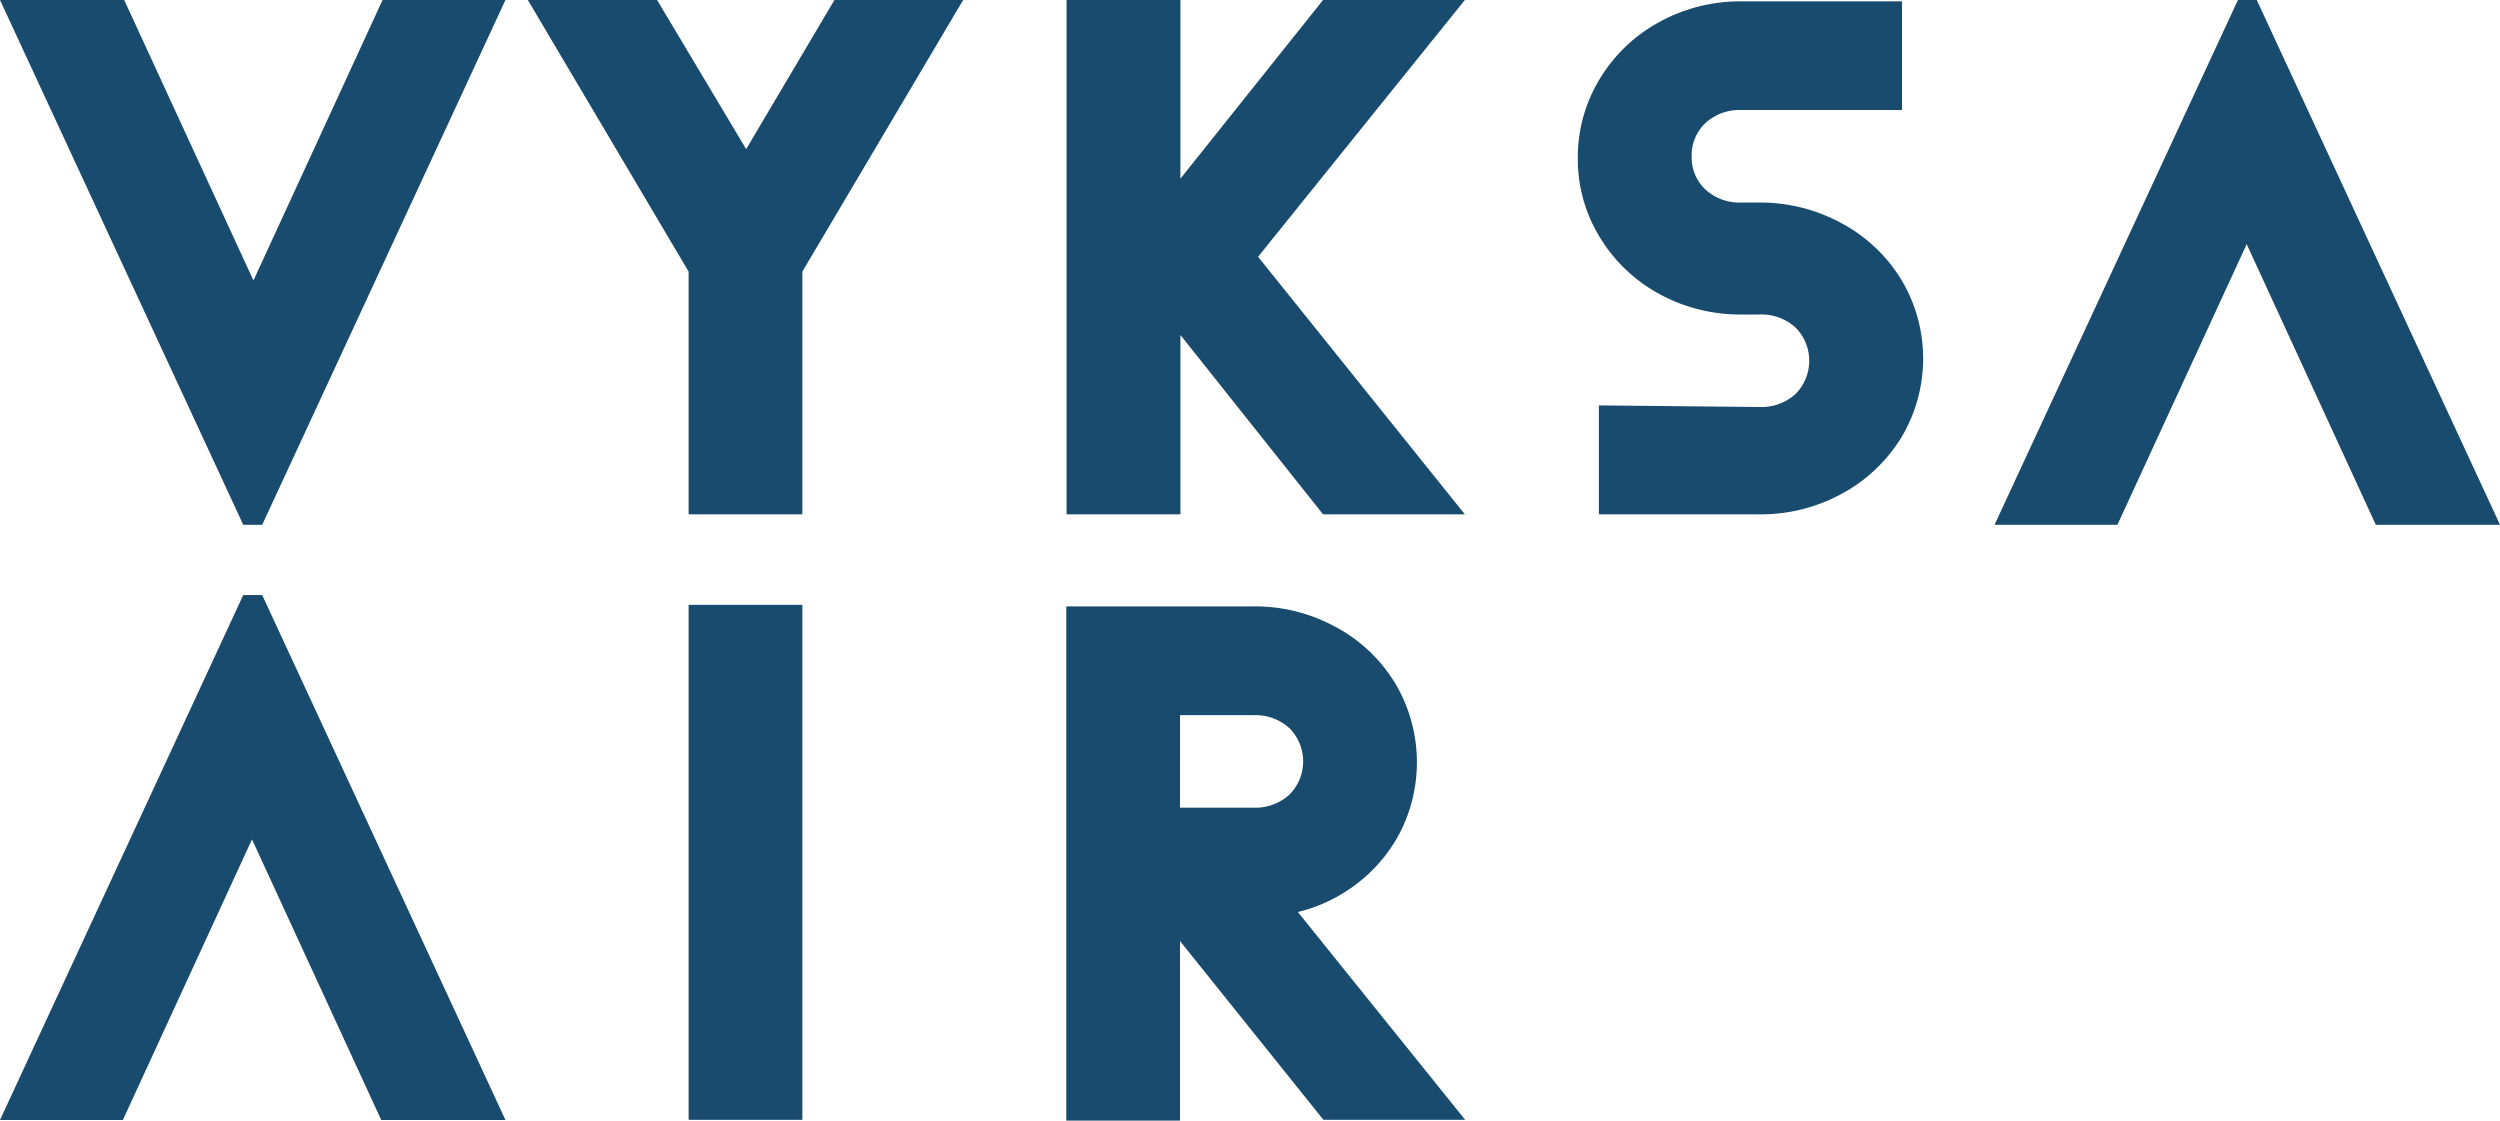 <?xml version="1.0" encoding="UTF-8"?> <svg xmlns="http://www.w3.org/2000/svg" viewBox="0 0 73.712 33.041"> <g id="Layer_2" data-name="Layer 2"> <g id="Layer_1-2" data-name="Layer 1"> <polygon points="7.473 8.27 3.662 0 0 0 7.172 15.473 7.731 15.473 14.903 0 11.28 0 7.473 8.27" style="fill:#184b6e"></polygon> <polygon points="7.43 24.748 11.24 33.022 14.903 33.022 7.731 17.545 7.172 17.545 0 33.022 3.623 33.022 7.43 24.748" style="fill:#184b6e"></polygon> <polygon points="66.243 7.199 70.05 15.473 73.712 15.473 66.54 0 65.985 0 58.809 15.473 62.432 15.473 66.243 7.199" style="fill:#184b6e"></polygon> <polygon points="24.603 0 22 4.397 19.374 0 15.563 0 20.304 8.008 20.304 15.165 23.657 15.165 23.657 8.008 28.398 0 24.603 0" style="fill:#184b6e"></polygon> <polygon points="39.01 0 34.804 5.268 34.804 0 31.447 0 31.447 15.165 34.804 15.165 34.804 9.876 39.01 15.165 43.191 15.165 37.094 7.571 43.191 0 39.01 0" style="fill:#184b6e"></polygon> <path d="M54.291,6.578a5,5,0,0,0-2.411-.606h-.536a1.489,1.489,0,0,1-1.059-.383,1.292,1.292,0,0,1-.406-.981,1.3,1.3,0,0,1,.406-.981,1.489,1.489,0,0,1,1.059-.383h4.737V.039H51.344a4.96,4.96,0,0,0-2.411.606A4.632,4.632,0,0,0,47.178,2.31a4.445,4.445,0,0,0-.657,2.349,4.412,4.412,0,0,0,.657,2.349,4.641,4.641,0,0,0,1.755,1.665,4.968,4.968,0,0,0,2.411.6h.536a1.487,1.487,0,0,1,1.059.383,1.388,1.388,0,0,1,0,1.962A1.484,1.484,0,0,1,51.884,12l-4.741-.047v3.212H51.88a4.965,4.965,0,0,0,2.411-.6,4.645,4.645,0,0,0,1.755-1.642,4.528,4.528,0,0,0,0-4.7A4.616,4.616,0,0,0,54.291,6.578Z" style="fill:#184b6e"></path> <rect x="20.304" y="17.834" width="3.353" height="15.184" style="fill:#184b6e"></rect> <path d="M39.725,26.256a4.572,4.572,0,0,0,1.508-1.621,4.554,4.554,0,0,0-.113-4.515,4.565,4.565,0,0,0-1.751-1.641,4.957,4.957,0,0,0-2.411-.6H31.439V33.041h3.353V27.746l4.229,5.272H43.2L38.267,26.89A4.574,4.574,0,0,0,39.725,26.256Zm-4.933-5.17h2.166a1.489,1.489,0,0,1,1.059.383,1.388,1.388,0,0,1,0,1.962,1.489,1.489,0,0,1-1.059.383H34.792Z" style="fill:#184b6e"></path> </g> </g> </svg> 